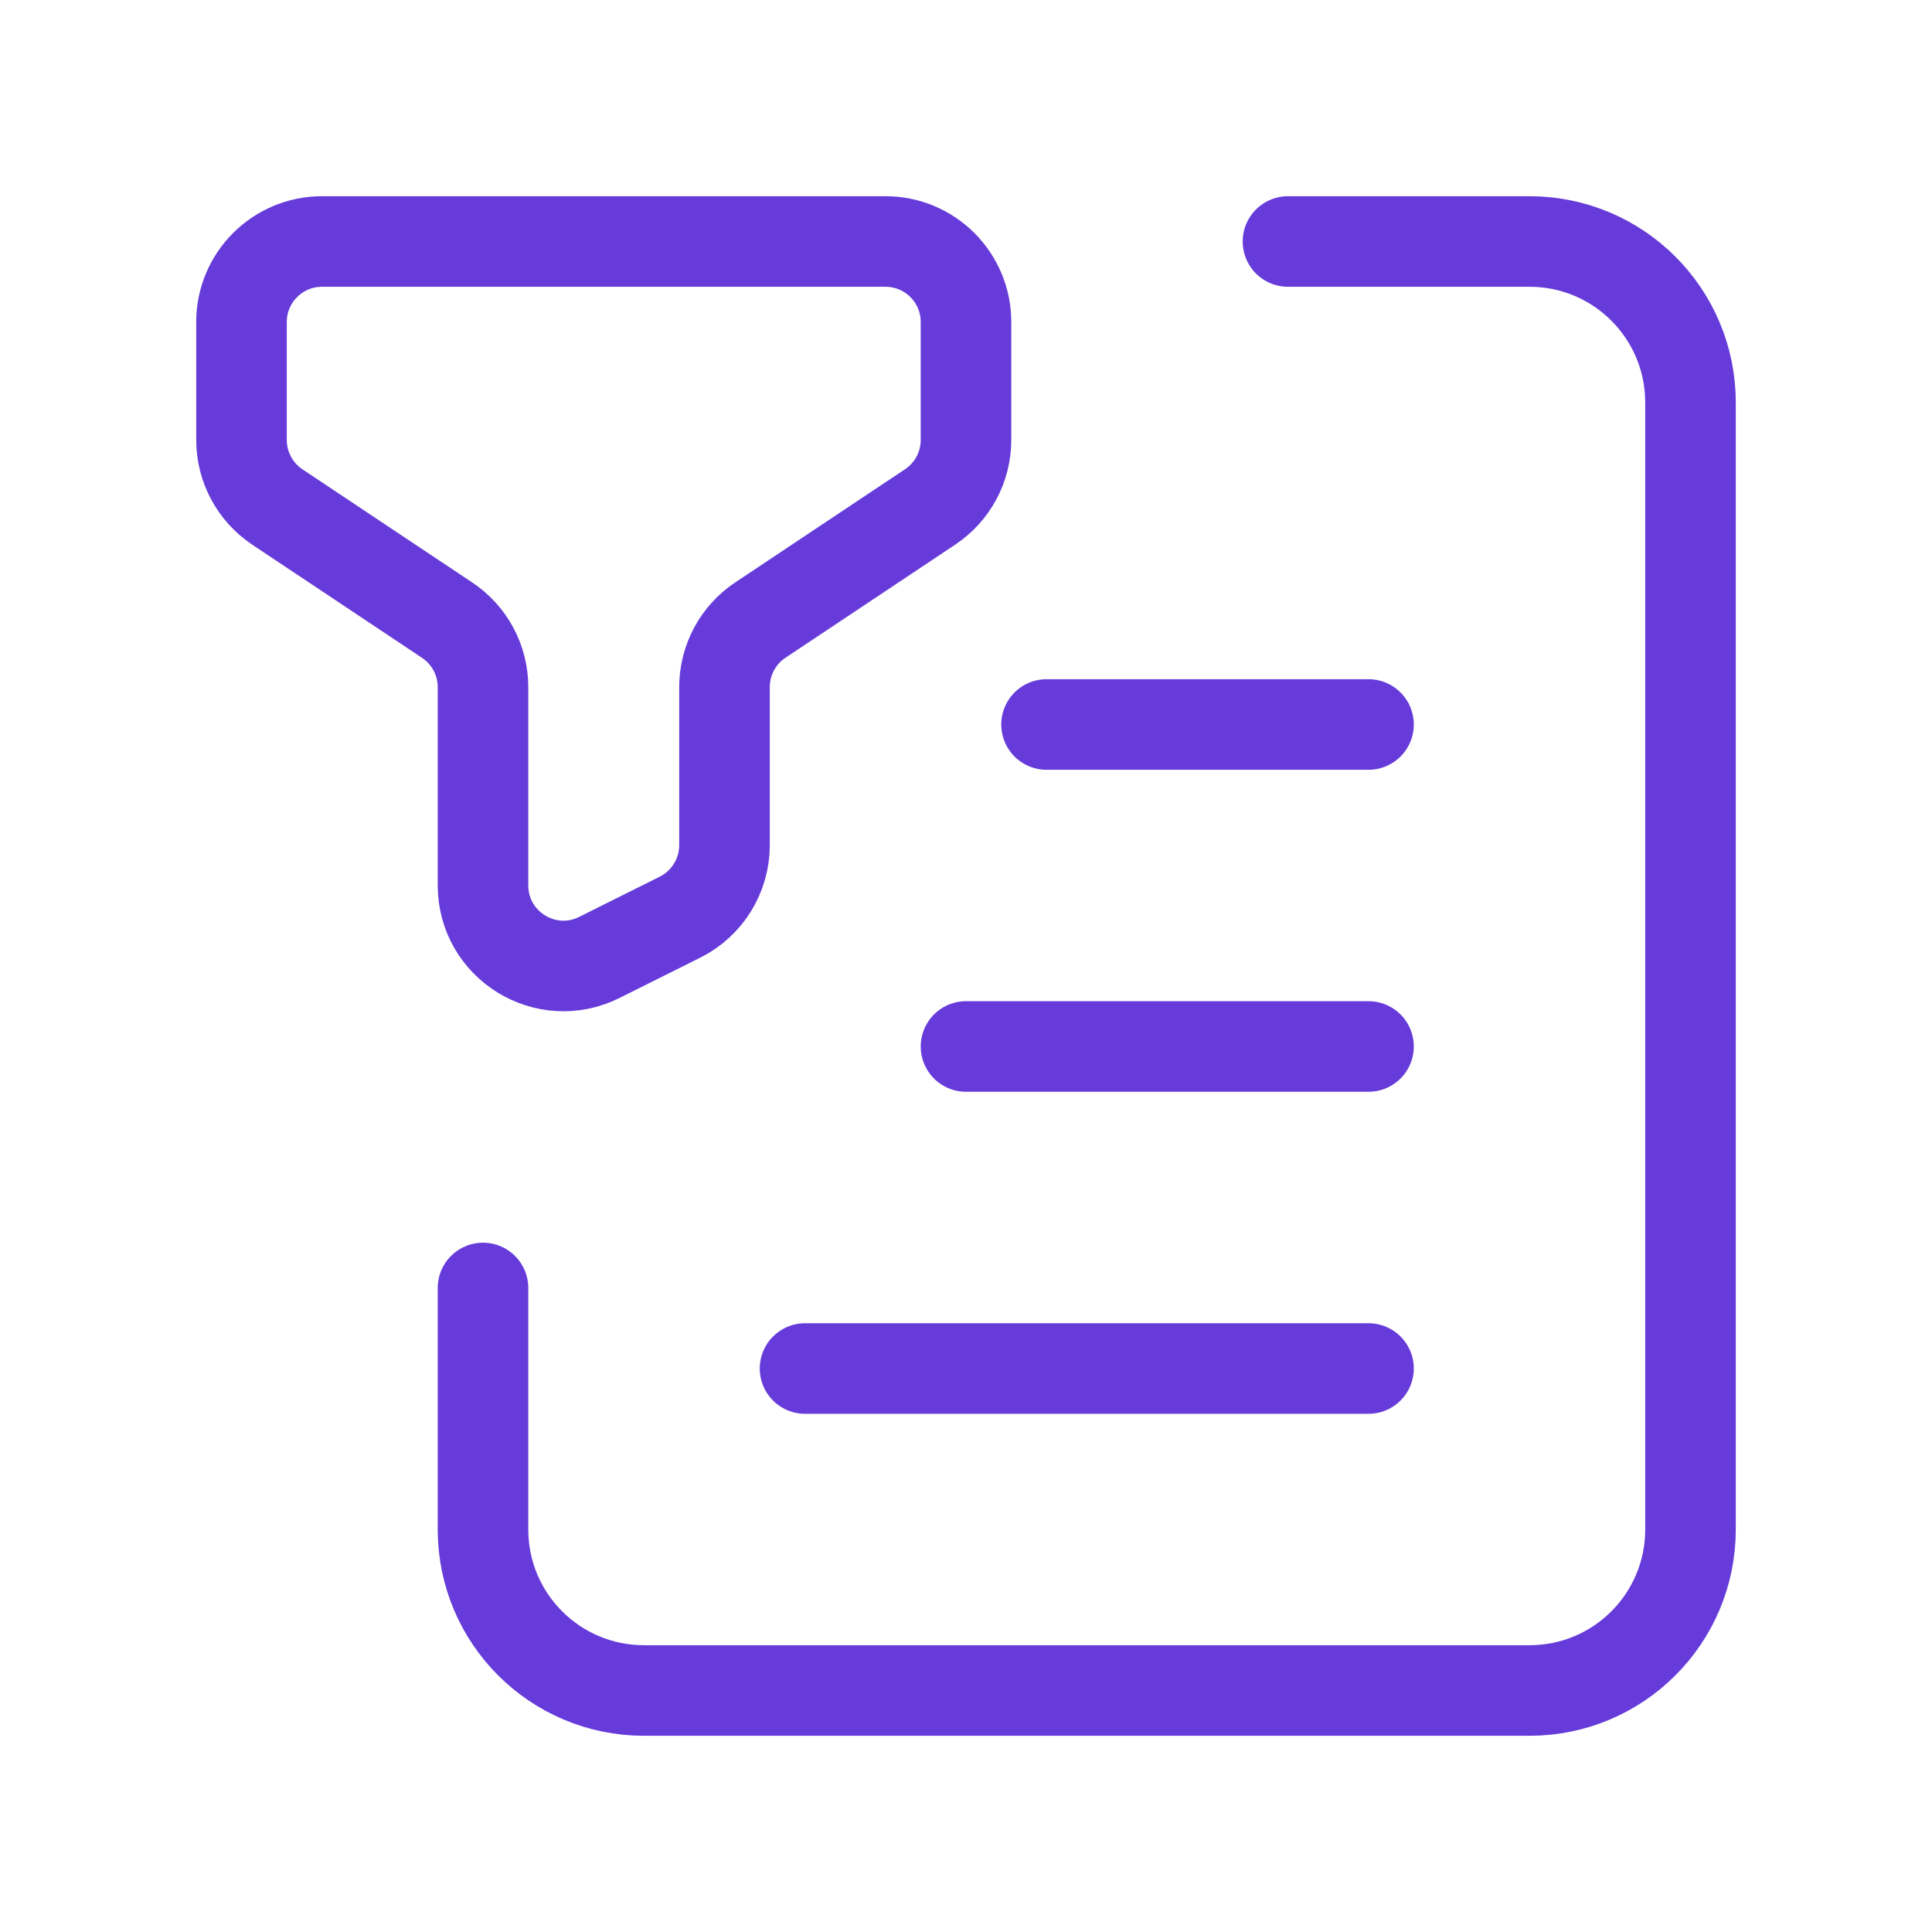 <svg width="32" height="32" viewBox="0 0 32 32" fill="none" xmlns="http://www.w3.org/2000/svg">
<path fill-rule="evenodd" clip-rule="evenodd" d="M9.929 15.857L11.263 15.191C11.715 14.965 12 14.503 12 13.999V11.38C12 10.935 12.223 10.517 12.593 10.271L15.405 8.397C15.777 8.149 16 7.733 16 7.288V5.333C16 4.597 15.403 4 14.667 4H5.333C4.597 4 4 4.597 4 5.333V7.288C4 7.733 4.223 8.149 4.593 8.397L7.405 10.271C7.777 10.519 8 10.935 8 11.38V14.664C8 15.656 9.043 16.301 9.929 15.857Z" stroke="#663BDA" stroke-width="1.5" stroke-linecap="round" stroke-linejoin="round"/>
<path d="M8 21.333V25.333C8 26.807 9.193 28 10.667 28H25.333C26.807 28 28 26.807 28 25.333V6.667C28 5.193 26.807 4 25.333 4H21.333" stroke="#663BDA" stroke-width="1.5" stroke-linecap="round" stroke-linejoin="round"/>
<path d="M17.334 12H22.667" stroke="#663BDA" stroke-width="1.5" stroke-linecap="round" stroke-linejoin="round"/>
<path d="M16 17.333H22.667" stroke="#663BDA" stroke-width="1.5" stroke-linecap="round" stroke-linejoin="round"/>
<path d="M13.334 22.667H22.667" stroke="#663BDA" stroke-width="1.5" stroke-linecap="round" stroke-linejoin="round"/>
</svg>
